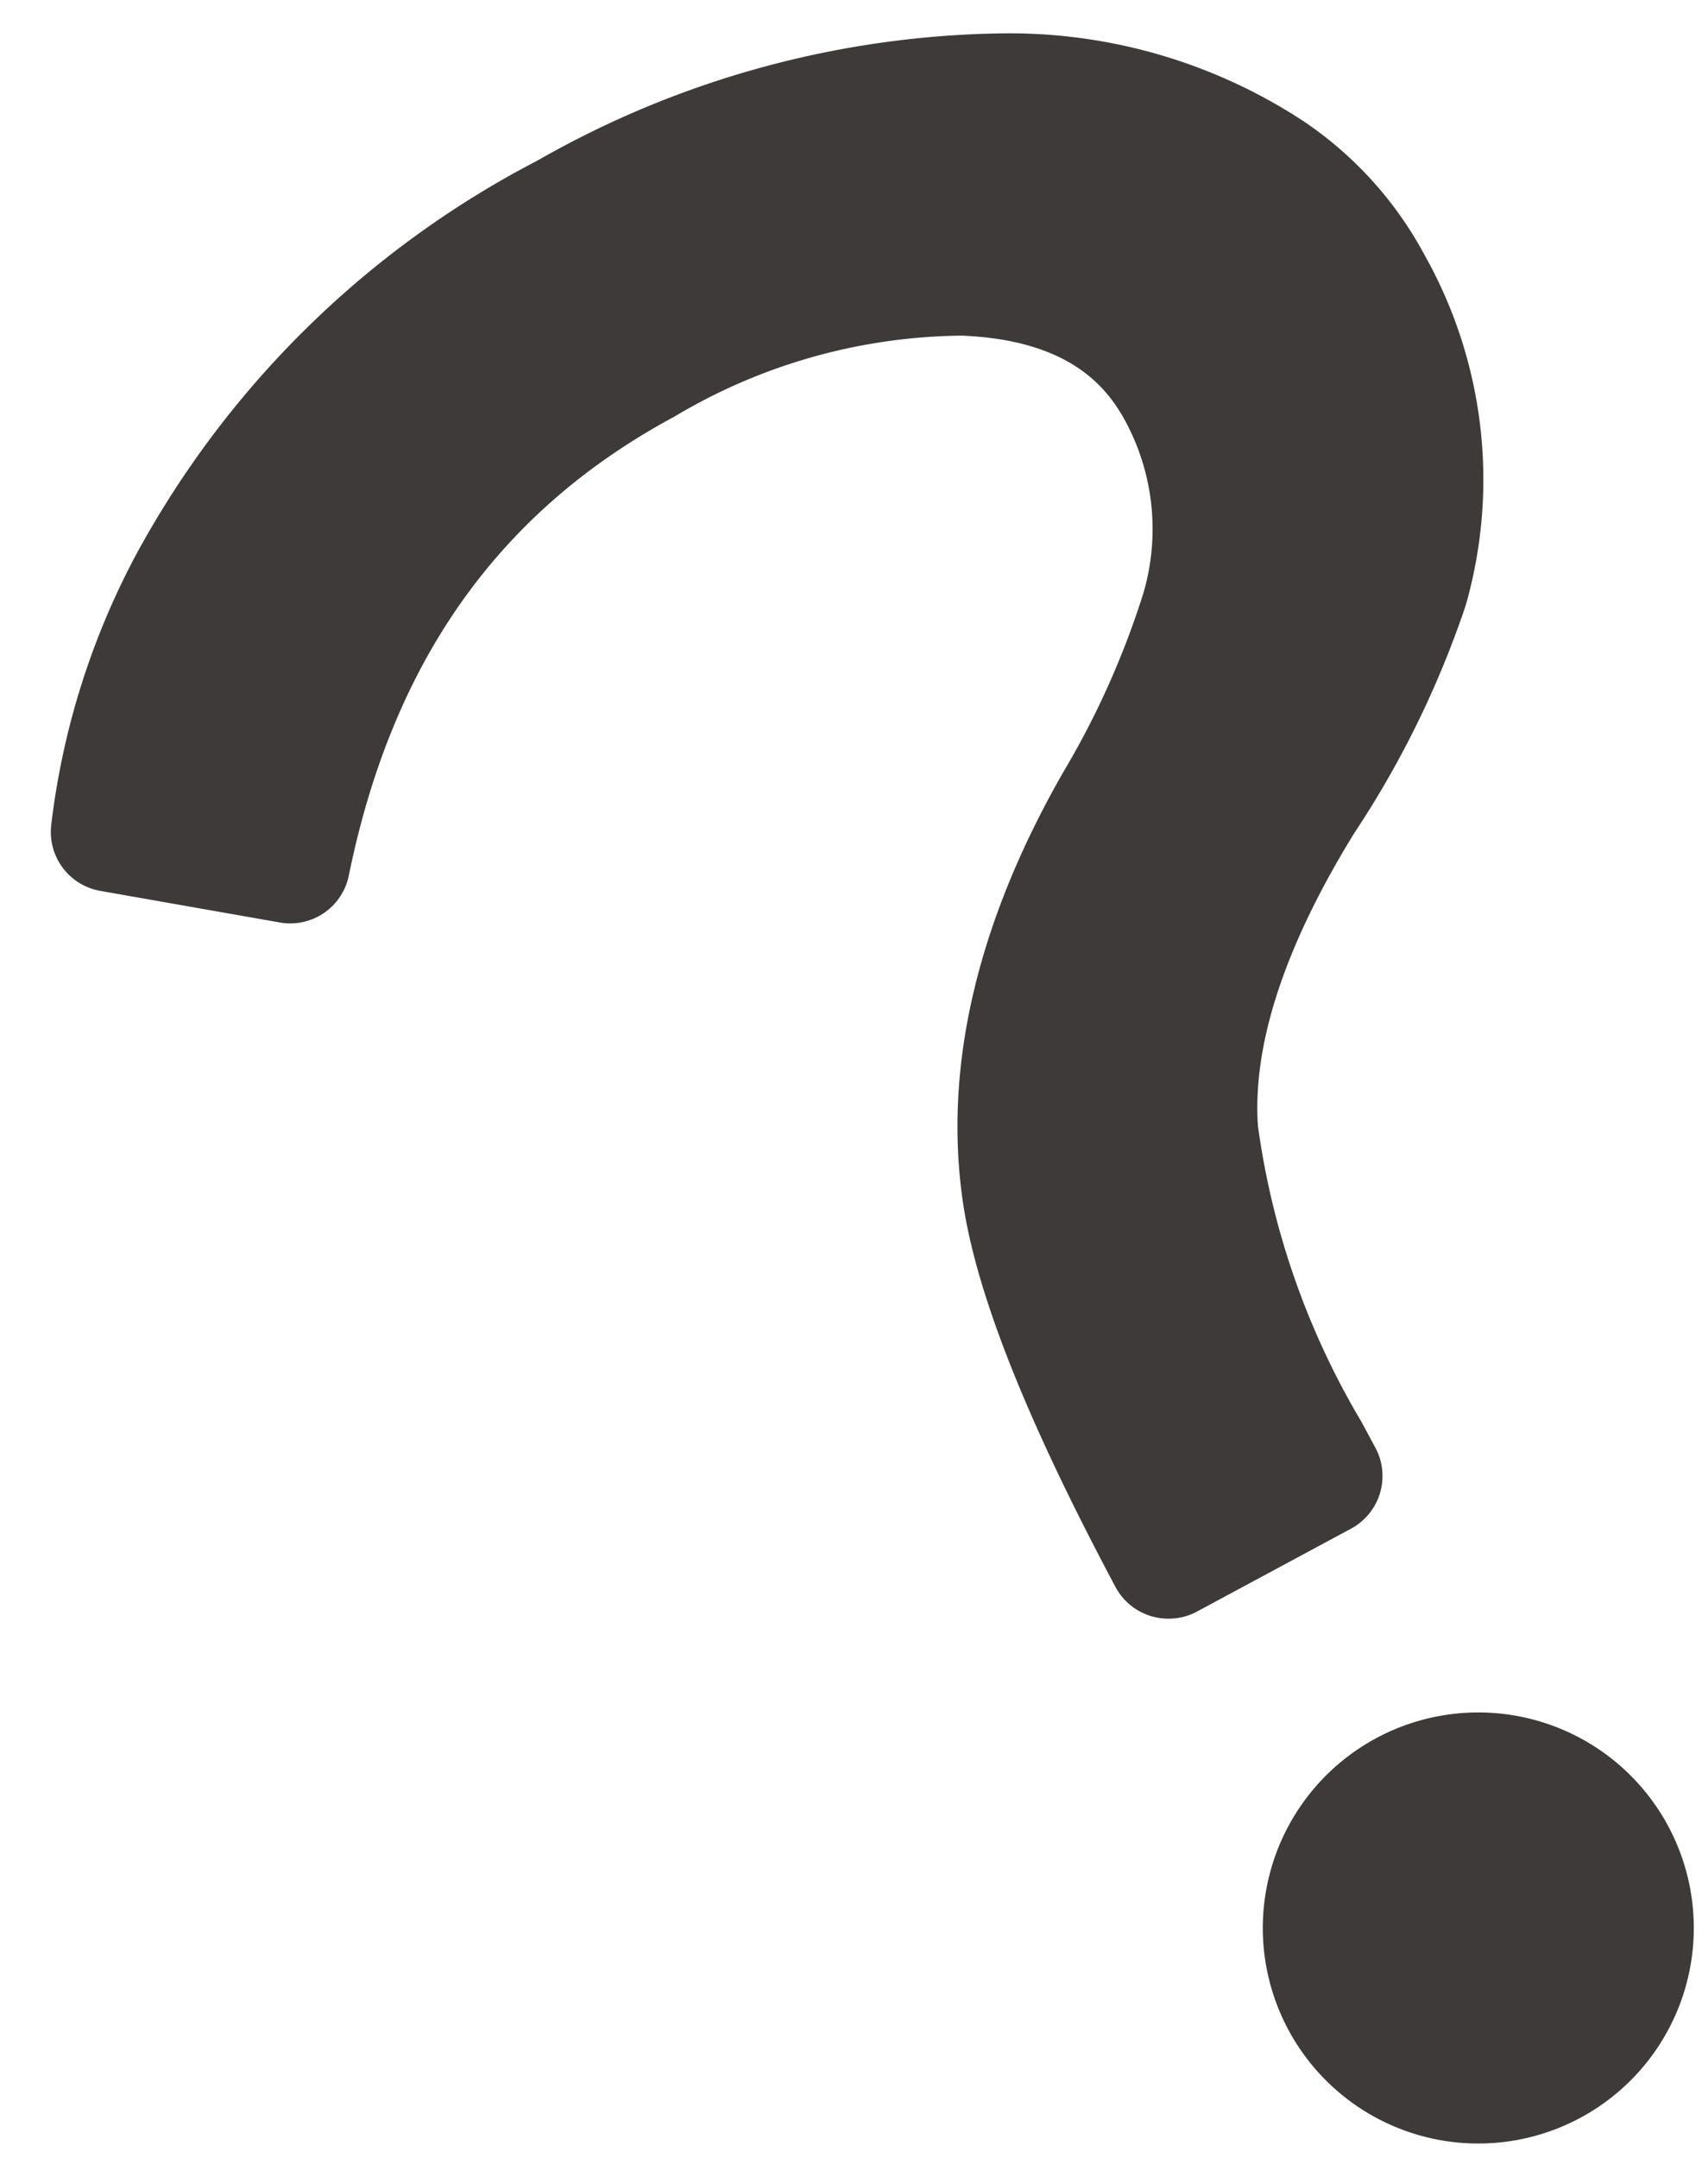 <svg xmlns="http://www.w3.org/2000/svg" width="46.785" height="59.091" viewBox="0 0 46.785 59.091">
  <g id="ハテナ" transform="matrix(0.998, -0.07, 0.07, 0.998, 23.393, 30.523)">
    <g id="グループ_35660" data-name="グループ 35660" transform="translate(-21.4 -29.308)">
      <g id="グループ_35658" data-name="グループ 35658" transform="translate(0 0)">
        <path id="パス_33395" data-name="パス 33395" d="M1.638,20.167a19.228,19.228,0,0,1,2.6-6.63A24.521,24.521,0,0,1,15.246,4.148,24.585,24.585,0,0,1,27.455,1.705a13.029,13.029,0,0,1,7.1,2.62A8.574,8.574,0,0,1,37.13,7.592a10.905,10.905,0,0,1,.408,8.434,25.267,25.267,0,0,1-3.266,5.6q-3.493,4.869-3.5,8.766a22.989,22.989,0,0,0,2.411,8.962l.324.719-4.37,1.97q-2.99-6.7-3.285-10.164-.42-5.069,3.276-10.6a24.557,24.557,0,0,0,2.717-5.118,7.877,7.877,0,0,0-.21-5.928q-1.422-3.153-5.626-3.619a17.12,17.12,0,0,0-8.869,1.8Q9.063,12.061,6.477,21.379Z" fill="#3e3a39"/>
        <path id="パス_33396" data-name="パス 33396" d="M29.136,43.68a1.642,1.642,0,0,1-1.5-.971c-2.087-4.68-3.206-8.178-3.421-10.693-.311-3.745.883-7.662,3.547-11.644A23.156,23.156,0,0,0,30.3,15.629a6.225,6.225,0,0,0-.154-4.72c-.445-.987-1.378-2.338-4.313-2.664a15.612,15.612,0,0,0-8.015,1.667c-4.963,2.239-8.155,6.133-9.758,11.9a1.636,1.636,0,0,1-1.976,1.151L1.24,21.756a1.638,1.638,0,0,1-1.21-1.9,20.924,20.924,0,0,1,2.82-7.19A26.242,26.242,0,0,1,14.574,2.655,26.344,26.344,0,0,1,27.593.073,14.675,14.675,0,0,1,35.561,3.03a10.242,10.242,0,0,1,3.063,3.889,12.537,12.537,0,0,1,.458,9.657A26.554,26.554,0,0,1,35.6,22.584c-2.112,2.943-3.186,5.572-3.19,7.809a21.56,21.56,0,0,0,2.265,8.286L35,39.4a1.637,1.637,0,0,1-.819,2.168l-4.37,1.971A1.628,1.628,0,0,1,29.136,43.68ZM24.716,4.907a13.254,13.254,0,0,1,1.477.081c4.238.472,6.11,2.748,6.934,4.574a9.5,9.5,0,0,1,.271,7.122,25.918,25.918,0,0,1-2.9,5.5c-2.25,3.365-3.262,6.577-3.014,9.561a29.823,29.823,0,0,0,2.493,8.124l1.369-.617a23.257,23.257,0,0,1-2.214-8.85c.006-2.945,1.287-6.215,3.809-9.729A23.889,23.889,0,0,0,36,15.46a9.227,9.227,0,0,0-.365-7.195,6.883,6.883,0,0,0-2.088-2.65,11.293,11.293,0,0,0-6.223-2.276,23.058,23.058,0,0,0-11.405,2.3A23.02,23.02,0,0,0,5.626,14.407,17.636,17.636,0,0,0,3.6,18.97l1.767.443a20.246,20.246,0,0,1,11.1-12.487A20.3,20.3,0,0,1,24.716,4.907Z" fill="#3e3a39"/>
      </g>
      <g id="グループ_35659" data-name="グループ 35659" transform="translate(0 0)">
        <path id="パス_33397" data-name="パス 33397" d="M40.782,50.956a4.267,4.267,0,1,1-5.644-2.136A4.267,4.267,0,0,1,40.782,50.956Z" fill="#3e3a39"/>
        <path id="パス_33398" data-name="パス 33398" d="M36.9,58.616a5.9,5.9,0,1,1,2.419-.522A5.915,5.915,0,0,1,36.9,58.616Zm-.01-8.536a2.634,2.634,0,1,0,.932.171A2.64,2.64,0,0,0,36.891,50.08Z" fill="#3e3a39"/>
      </g>
    </g>
  </g>
</svg>
